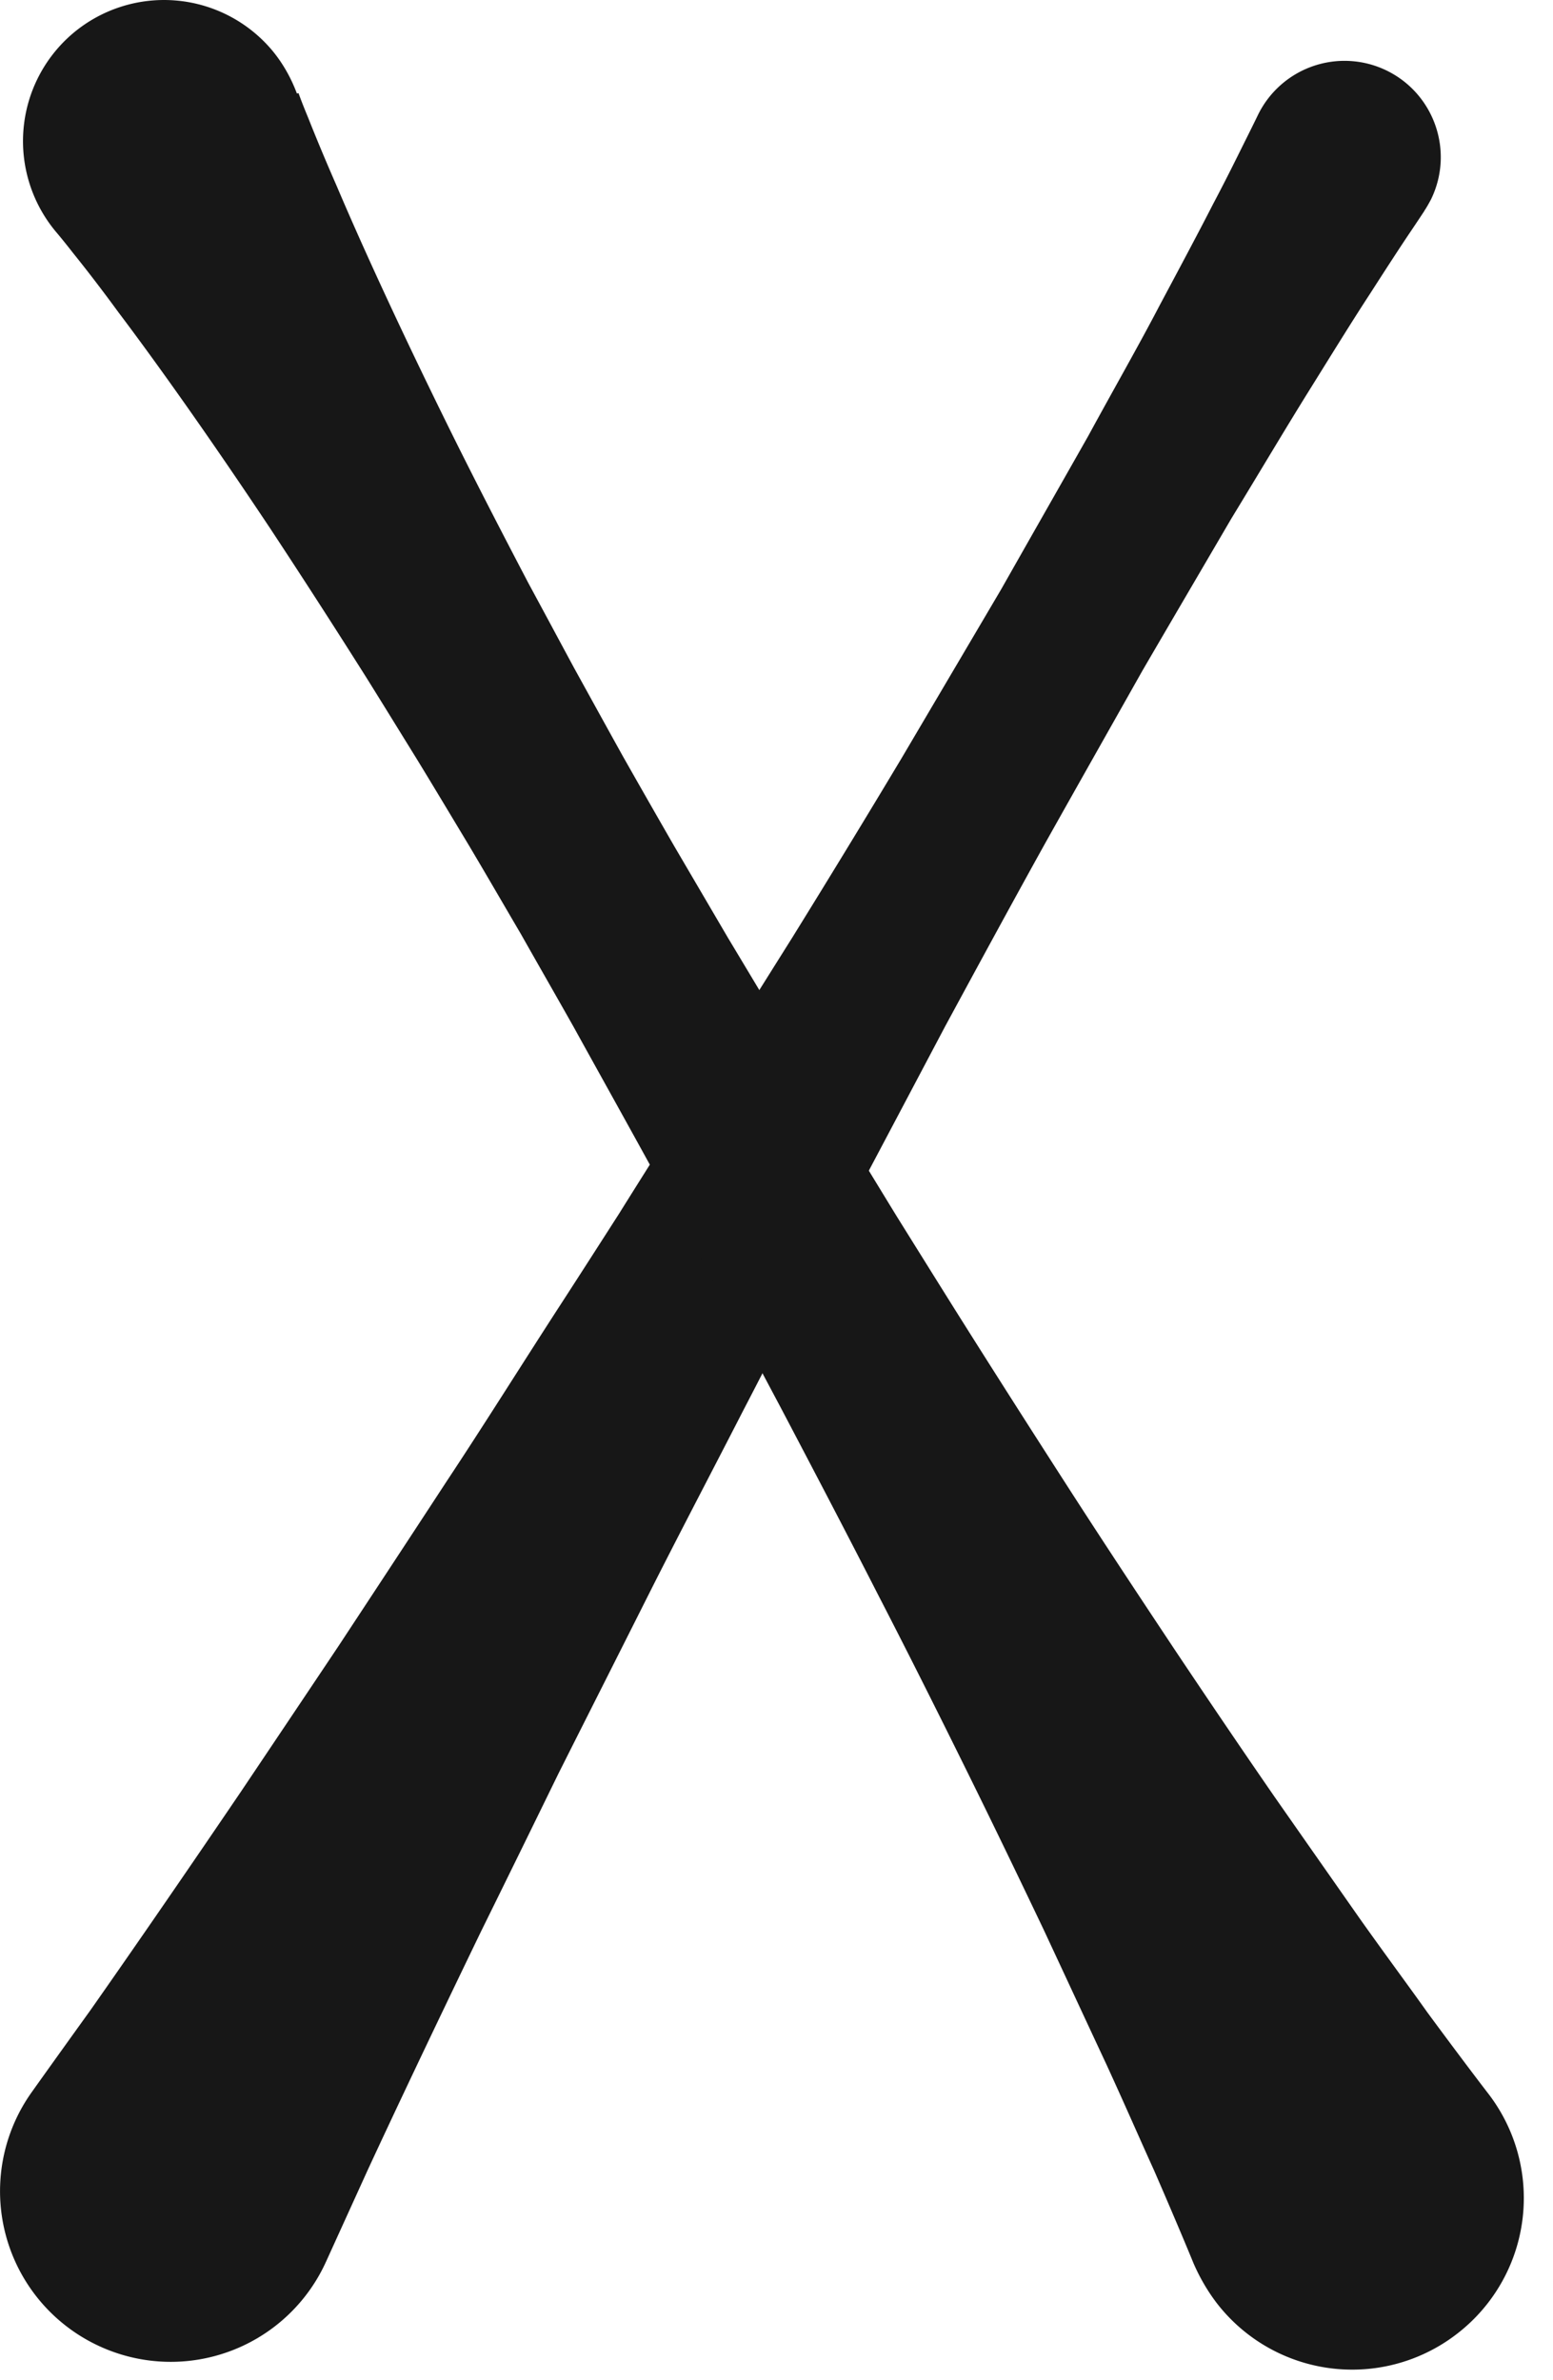 <svg width="47" height="72" fill="none" xmlns="http://www.w3.org/2000/svg"><g fill="#171717"><path d="M43.115 6.369s-.15.23-.44.66c-.29.43-.7 1.06-1.22 1.87-.53.81-1.14 1.8-1.85 2.94-.71 1.14-1.48 2.44-2.34 3.85-.83 1.42-1.74 2.97-2.69 4.6-.93 1.65-1.91 3.38-2.92 5.18-1 1.8-2.02 3.68-3.05 5.58-1.01 1.91-2.04 3.86-3.07 5.8-.51.97-1.03 1.95-1.54 2.91-.5.97-1 1.95-1.5 2.91-.99 1.93-1.98 3.81-2.91 5.66-.93 1.85-1.83 3.63-2.68 5.32-.83 1.7-1.62 3.31-2.35 4.79-1.44 2.98-2.62 5.47-3.43 7.22l-1.26 2.77a5.16 5.16 0 0 1-6.84 2.56 5.16 5.16 0 0 1-2.06-7.7s.64-.9 1.77-2.47c1.11-1.58 2.68-3.85 4.54-6.59.92-1.37 1.92-2.86 2.97-4.43 1.04-1.58 2.14-3.25 3.27-4.98 1.14-1.72 2.27-3.53 3.45-5.35.59-.91 1.18-1.83 1.77-2.75.58-.93 1.17-1.86 1.75-2.79 1.17-1.86 2.34-3.73 3.49-5.56 1.14-1.84 2.25-3.66 3.31-5.43 1.05-1.78 2.06-3.49 3.02-5.12.93-1.64 1.82-3.2 2.63-4.63.79-1.45 1.54-2.76 2.16-3.95.63-1.18 1.18-2.21 1.62-3.07.45-.85.78-1.53 1.01-1.99.23-.46.35-.71.35-.71a2.915 2.915 0 0 1 3.9-1.33c1.44.71 2.04 2.45 1.33 3.9-.06.11-.13.24-.2.34l.01-.01Z"/><path d="M9.035 2.819s.09.26.29.74c.19.48.48 1.19.87 2.08.76 1.79 1.91 4.3 3.37 7.26.73 1.48 1.55 3.07 2.43 4.75.45.83.91 1.69 1.38 2.56.48.87.97 1.76 1.47 2.66.51.9 1.03 1.81 1.56 2.73l1.63 2.78c1.12 1.86 2.24 3.75 3.39 5.62.58.94 1.15 1.88 1.72 2.81.58.93 1.16 1.86 1.73 2.77 1.15 1.83 2.3 3.63 3.42 5.37 1.12 1.74 2.22 3.4 3.27 4.98 1.05 1.57 2.06 3.06 3 4.42.95 1.36 1.82 2.6 2.59 3.7.78 1.1 1.48 2.04 2.04 2.83 1.15 1.56 1.83 2.44 1.83 2.44a5.181 5.181 0 0 1-.92 7.28 5.181 5.181 0 0 1-7.28-.92c-.29-.38-.53-.8-.71-1.22 0 0-.42-1.03-1.19-2.8-.4-.88-.87-1.96-1.43-3.18-.57-1.22-1.21-2.6-1.91-4.1-.71-1.49-1.49-3.11-2.33-4.81-.84-1.7-1.73-3.48-2.68-5.32-.94-1.84-1.93-3.73-2.94-5.65-.51-.96-1.02-1.92-1.54-2.89-.52-.96-1.05-1.93-1.57-2.9-1.05-1.94-2.12-3.85-3.17-5.75-.53-.94-1.07-1.88-1.59-2.8-.54-.92-1.06-1.82-1.59-2.71-.53-.88-1.05-1.75-1.57-2.6-.52-.84-1.03-1.67-1.53-2.47-1.01-1.6-1.98-3.1-2.89-4.48-1.83-2.75-3.43-5-4.6-6.55-.57-.78-1.04-1.38-1.37-1.79-.32-.41-.5-.62-.5-.62a4.274 4.274 0 0 1 .48-6.02 4.274 4.274 0 0 1 6.02.48c.34.4.6.87.77 1.33l.05-.01Z"/></g></svg>